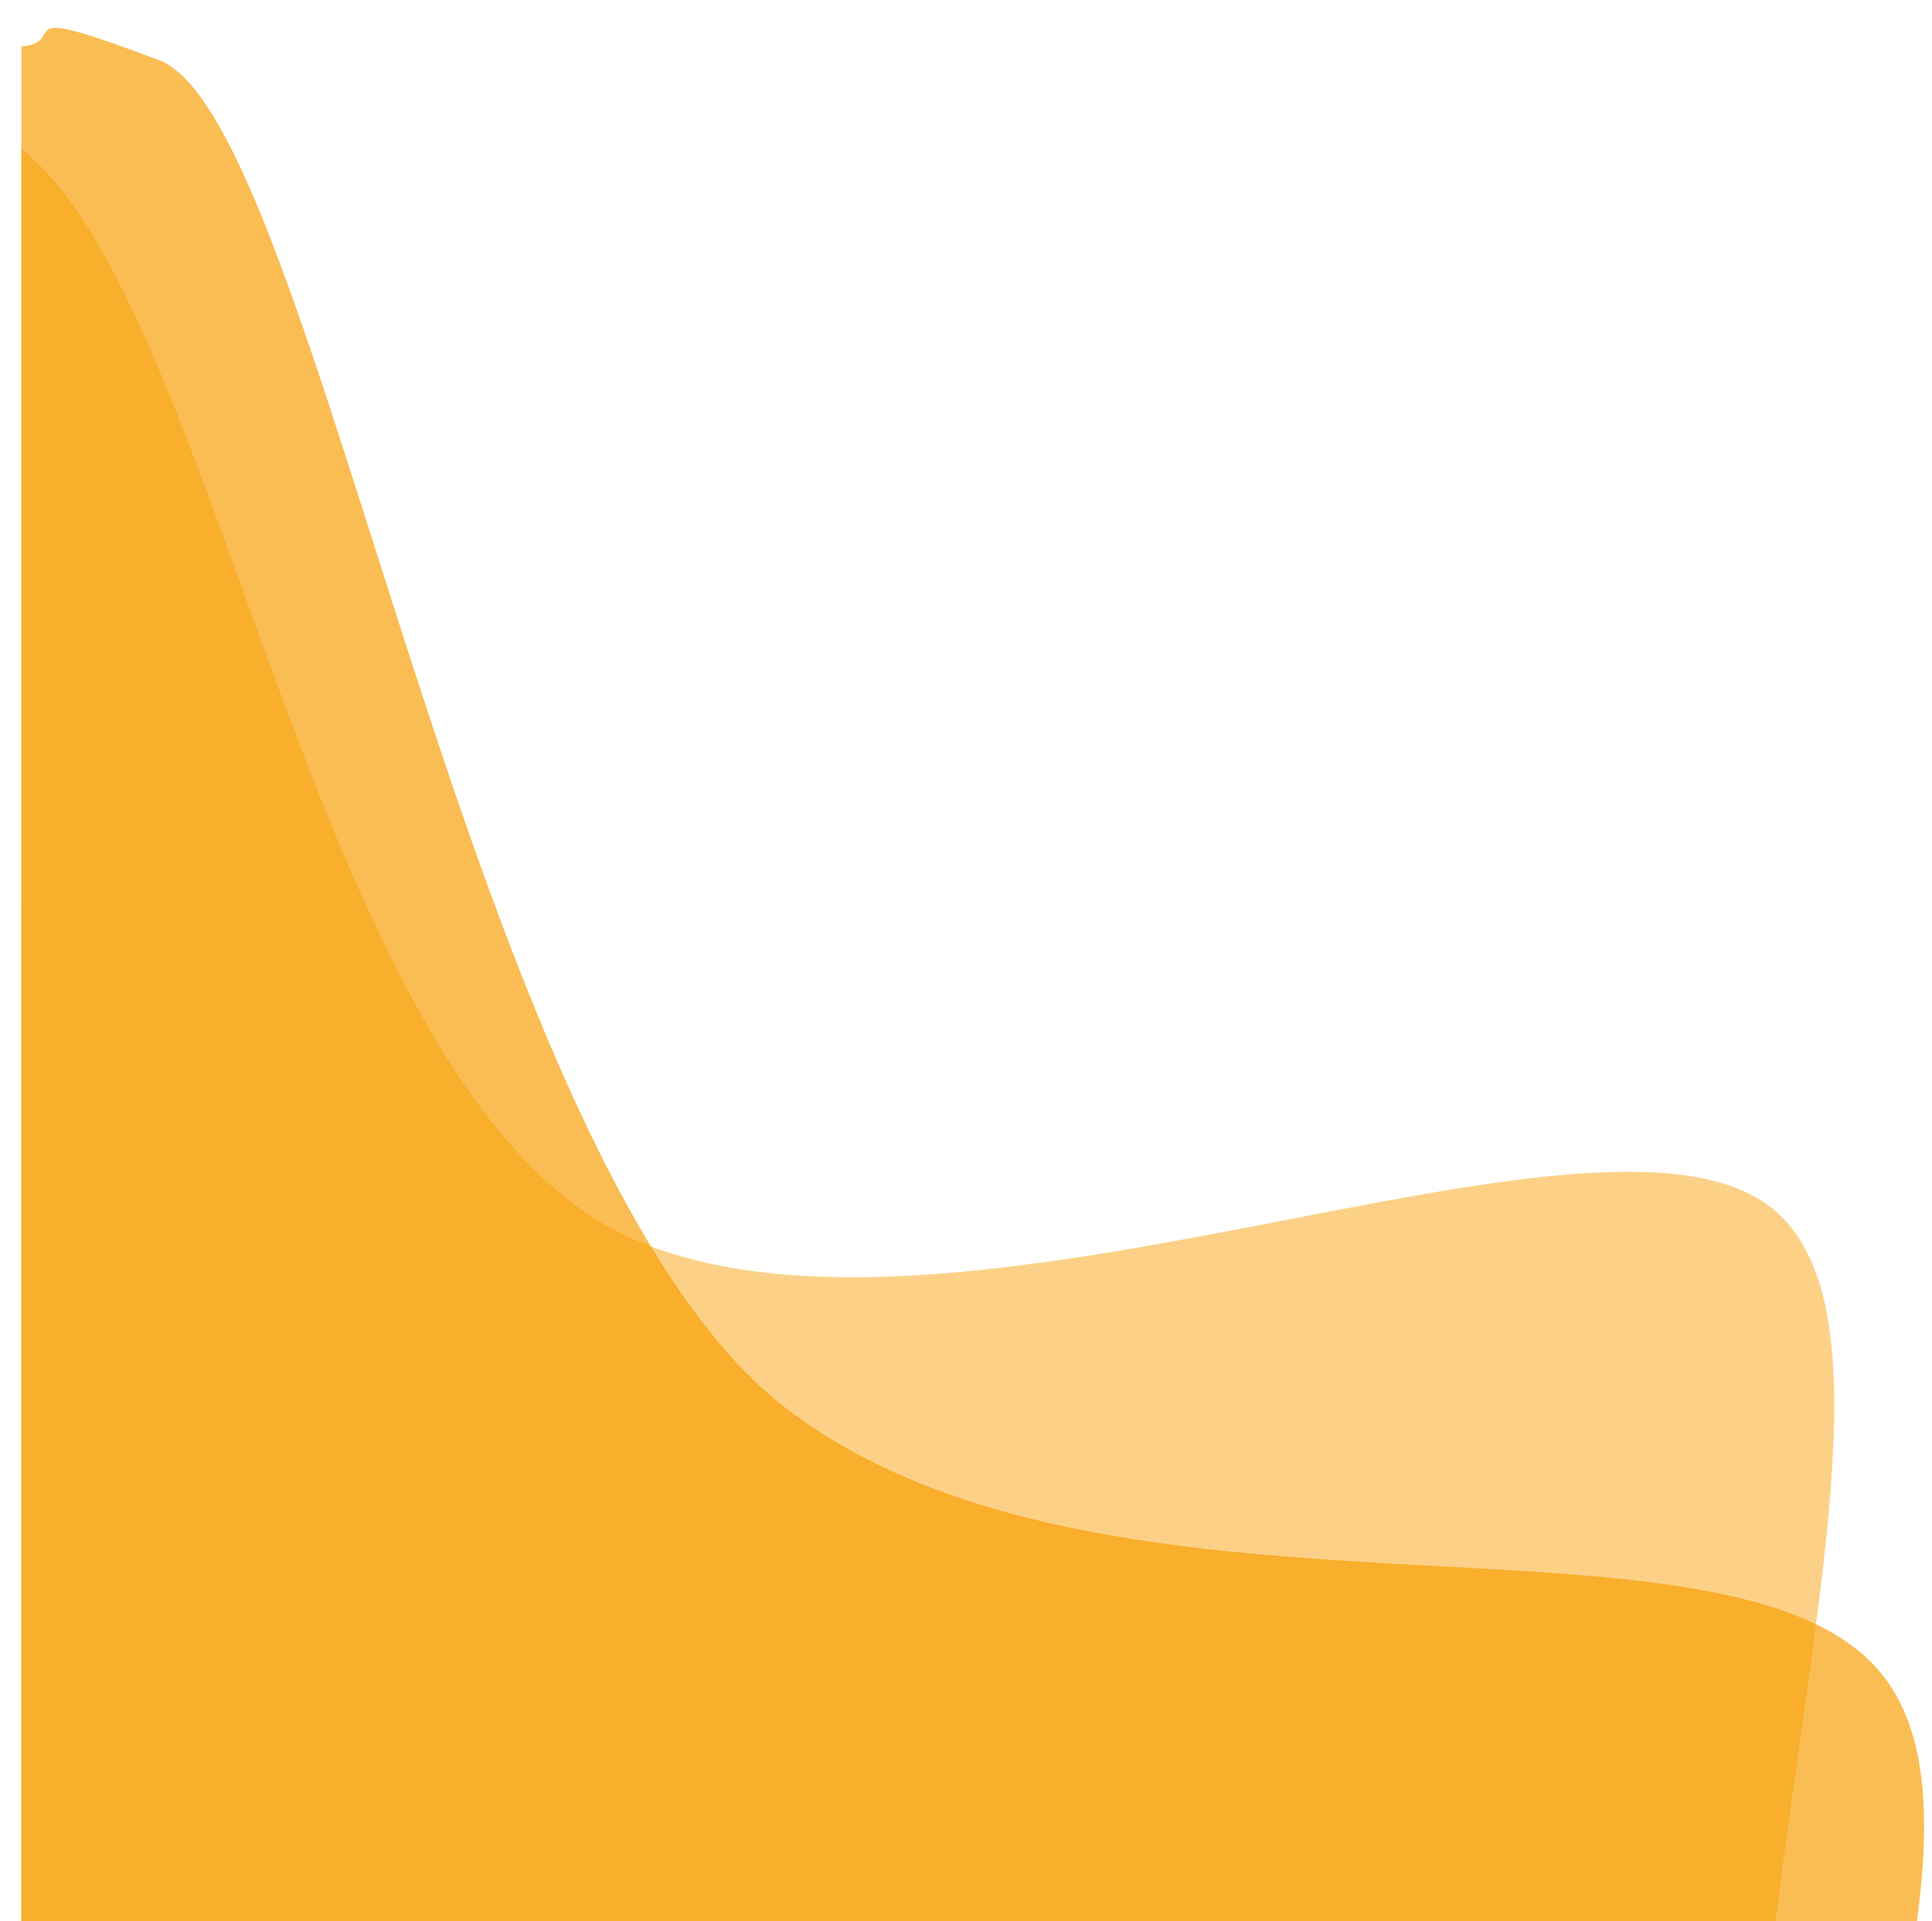 <?xml version="1.0" encoding="UTF-8" standalone="no"?><svg xmlns="http://www.w3.org/2000/svg" xmlns:xlink="http://www.w3.org/1999/xlink" clip-rule="evenodd" fill="#000000" fill-rule="evenodd" height="3264.4" image-rendering="optimizeQuality" preserveAspectRatio="xMidYMid meet" shape-rendering="geometricPrecision" text-rendering="geometricPrecision" version="1" viewBox="215.5 133.2 3282.6 3264.4" width="3282.6" zoomAndPan="magnify"><g><g><path d="M0 0H3736.4V3578.18H0z" fill="none"/><g fill="#f89e02" id="change1_1"><path d="M3232.47 3397.61c73.58,-592.55 188.82,-1073.3 -15.7,-1218.44 -306.27,-217.35 -1376.55,297.55 -1923.53,60.51 -546.98,-237.04 -695.54,-1583.96 -1041.47,-1853.29l-0.07 3011.23 2980.77 0z" fill-opacity="0.471"/><path d="M3472.52 3397.61c25.54,-189.9 14.71,-337.92 -69.27,-430.78 -271.65,-300.38 -1308.15,-24.23 -1851.64,-440.2 -543.49,-415.96 -795,-2188.63 -1065.57,-2291.02 -270.57,-102.38 -148.14,-32.28 -234.26,-23.19l-0.07 3185.19 3220.82 0z" fill-opacity="0.678"/></g></g></g></svg>